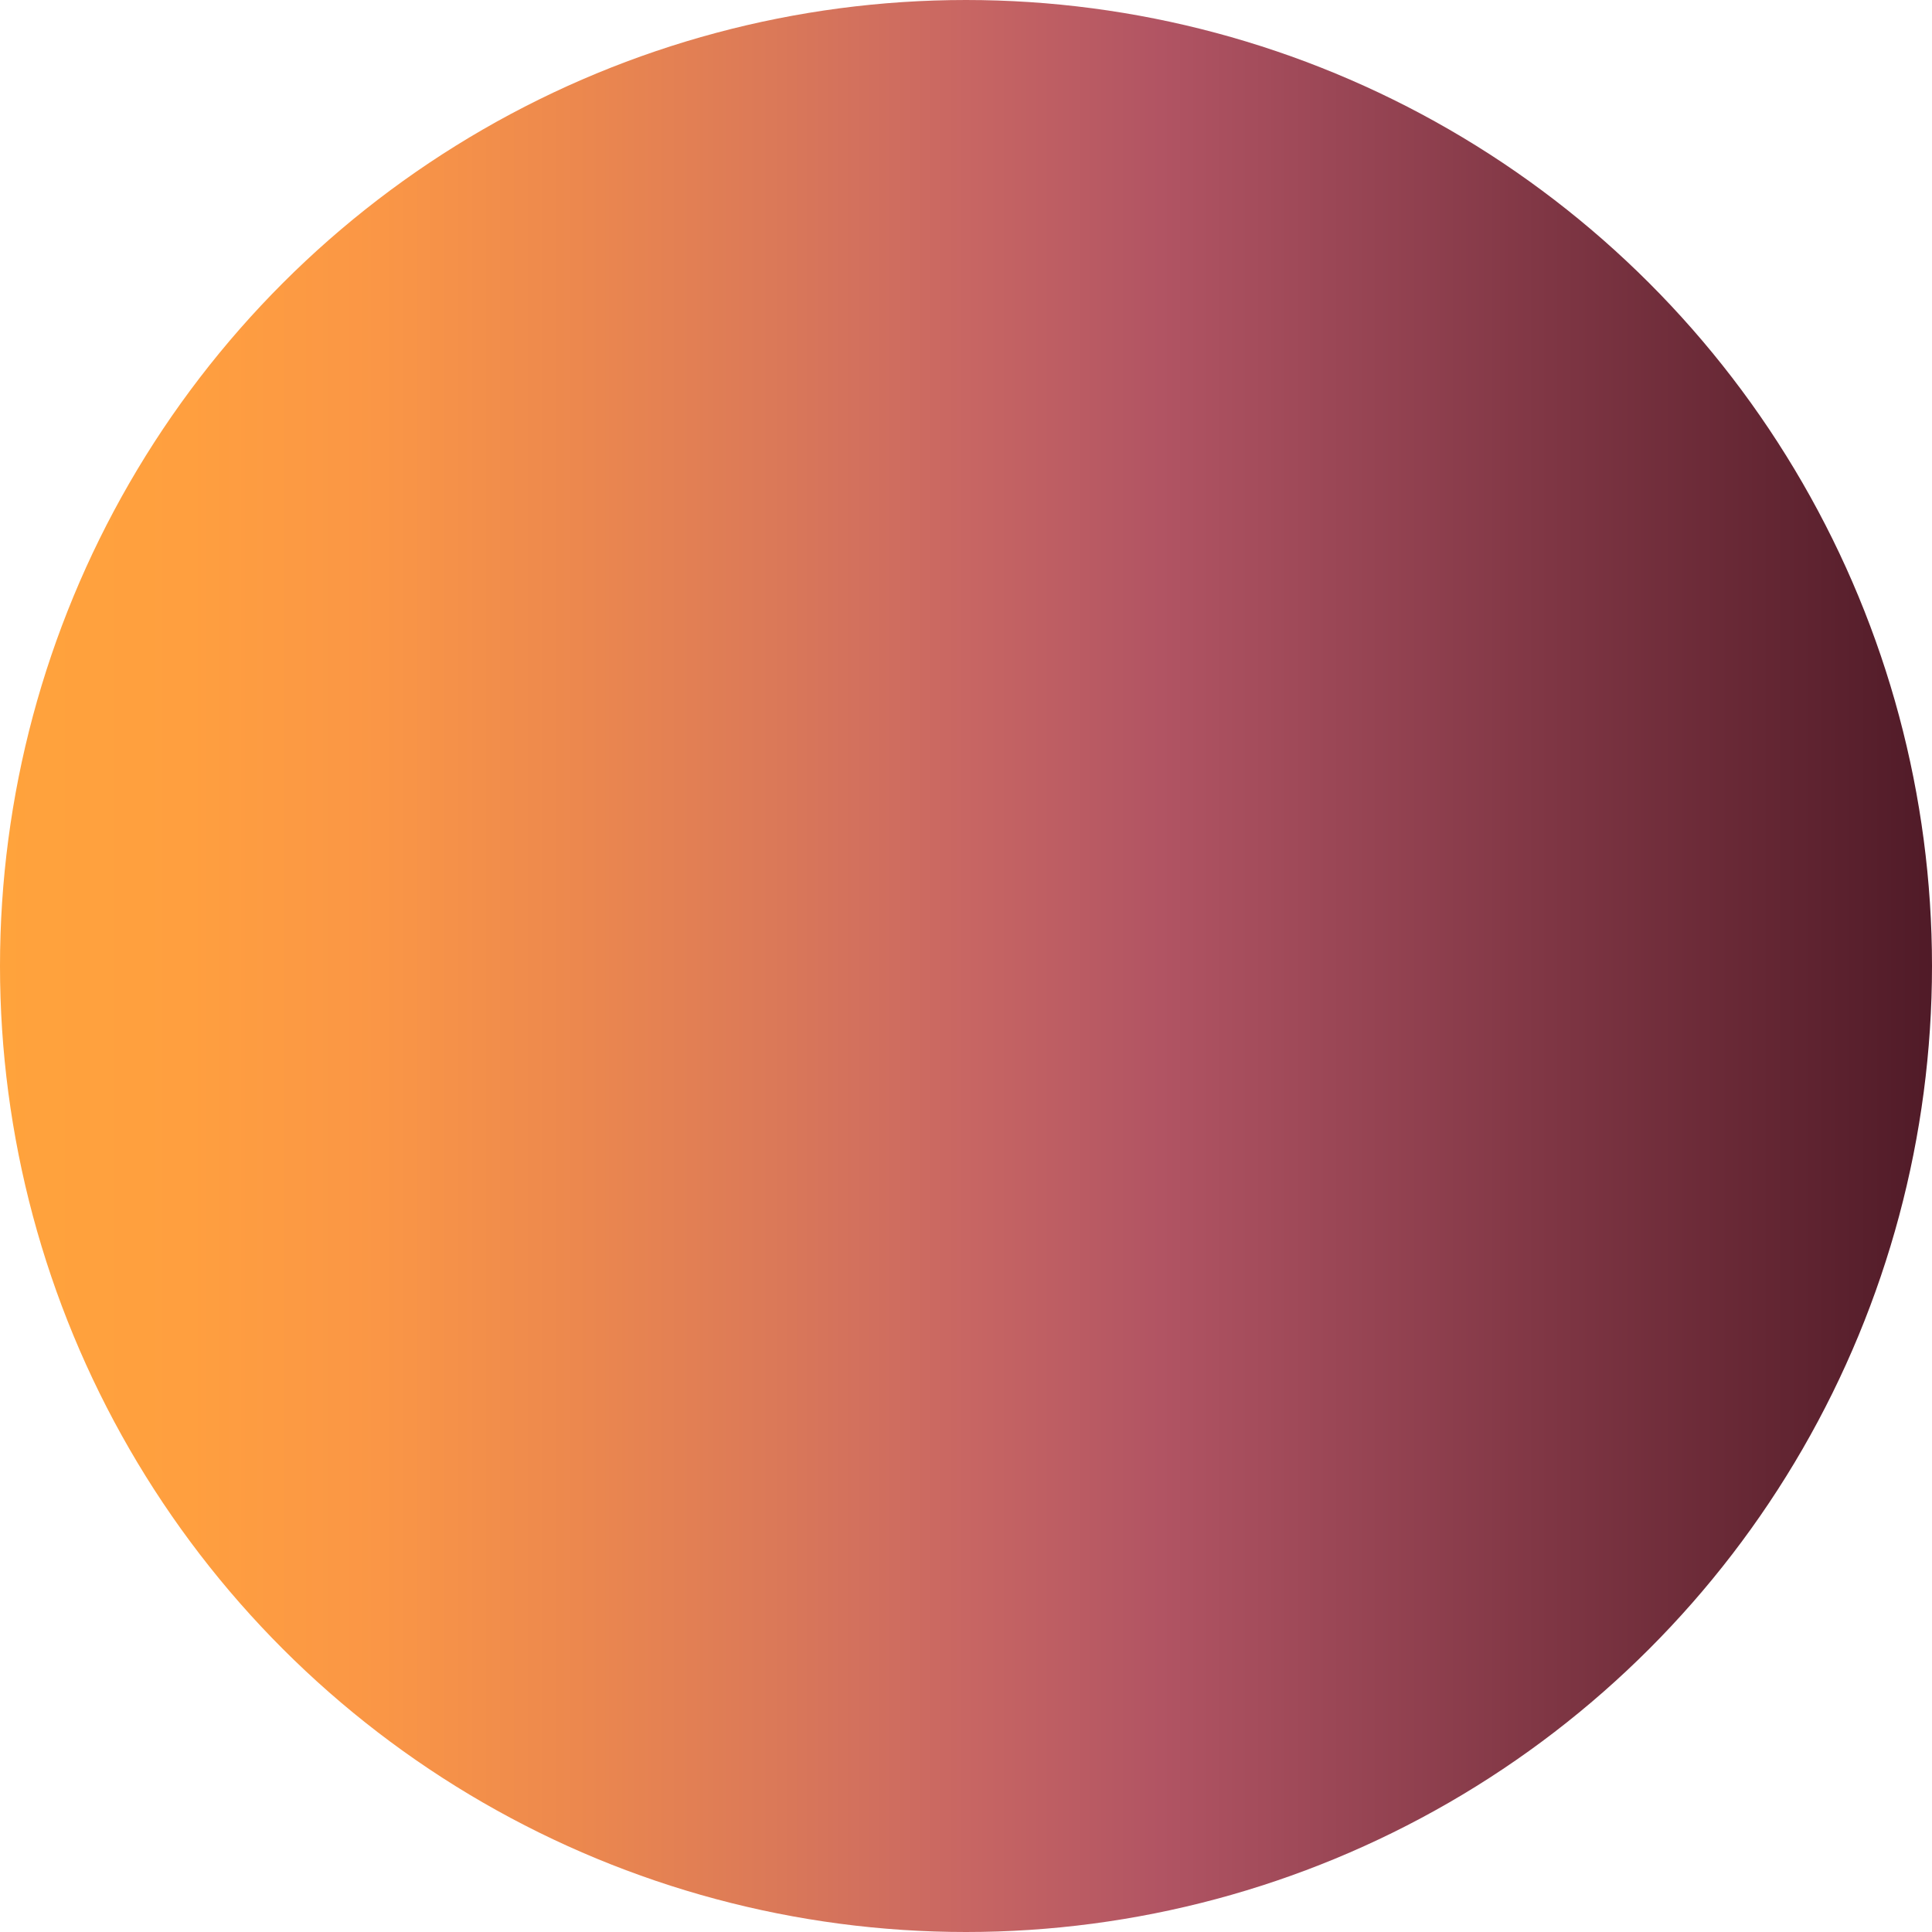 <?xml version="1.0" encoding="UTF-8"?>
<svg xmlns="http://www.w3.org/2000/svg" xmlns:xlink="http://www.w3.org/1999/xlink" width="138.944" height="138.944" viewBox="0 0 138.944 138.944">
  <defs>
    <clipPath id="clip-path">
      <path id="Tracé_603" data-name="Tracé 603" d="M69.472-53.892A69.472,69.472,0,0,0,0,15.58H0A69.472,69.472,0,0,0,69.472,85.052h0A69.472,69.472,0,0,0,138.944,15.58h0A69.472,69.472,0,0,0,69.472-53.892Z" transform="translate(0 53.892)" fill="none"></path>
    </clipPath>
    <linearGradient id="linear-gradient" y1="1" x2="1" y2="1" gradientUnits="objectBoundingBox">
      <stop offset="0" stop-color="#ffa33c"></stop>
      <stop offset="0.1" stop-color="#ff9f3f"></stop>
      <stop offset="0.2" stop-color="#fa9646"></stop>
      <stop offset="0.3" stop-color="#ec884e"></stop>
      <stop offset="0.4" stop-color="#db7958"></stop>
      <stop offset="0.5" stop-color="#c86663"></stop>
      <stop offset="0.6" stop-color="#b15463"></stop>
      <stop offset="0.7" stop-color="#984554"></stop>
      <stop offset="0.8" stop-color="#7f3644"></stop>
      <stop offset="0.9" stop-color="#672835"></stop>
      <stop offset="1" stop-color="#4f1a27"></stop>
    </linearGradient>
  </defs>
  <g id="Groupe_337" data-name="Groupe 337" transform="translate(0 53.892)">
    <g id="Groupe_336" data-name="Groupe 336" transform="translate(0 -53.892)" clip-path="url(#clip-path)">
      <g id="Groupe_335" data-name="Groupe 335" transform="translate(0 0)">
        <path id="Tracé_602" data-name="Tracé 602" d="M0-53.892H138.945V85.052H0Z" transform="translate(0 53.892)" fill="url(#linear-gradient)"></path>
      </g>
    </g>
  </g>
</svg>

